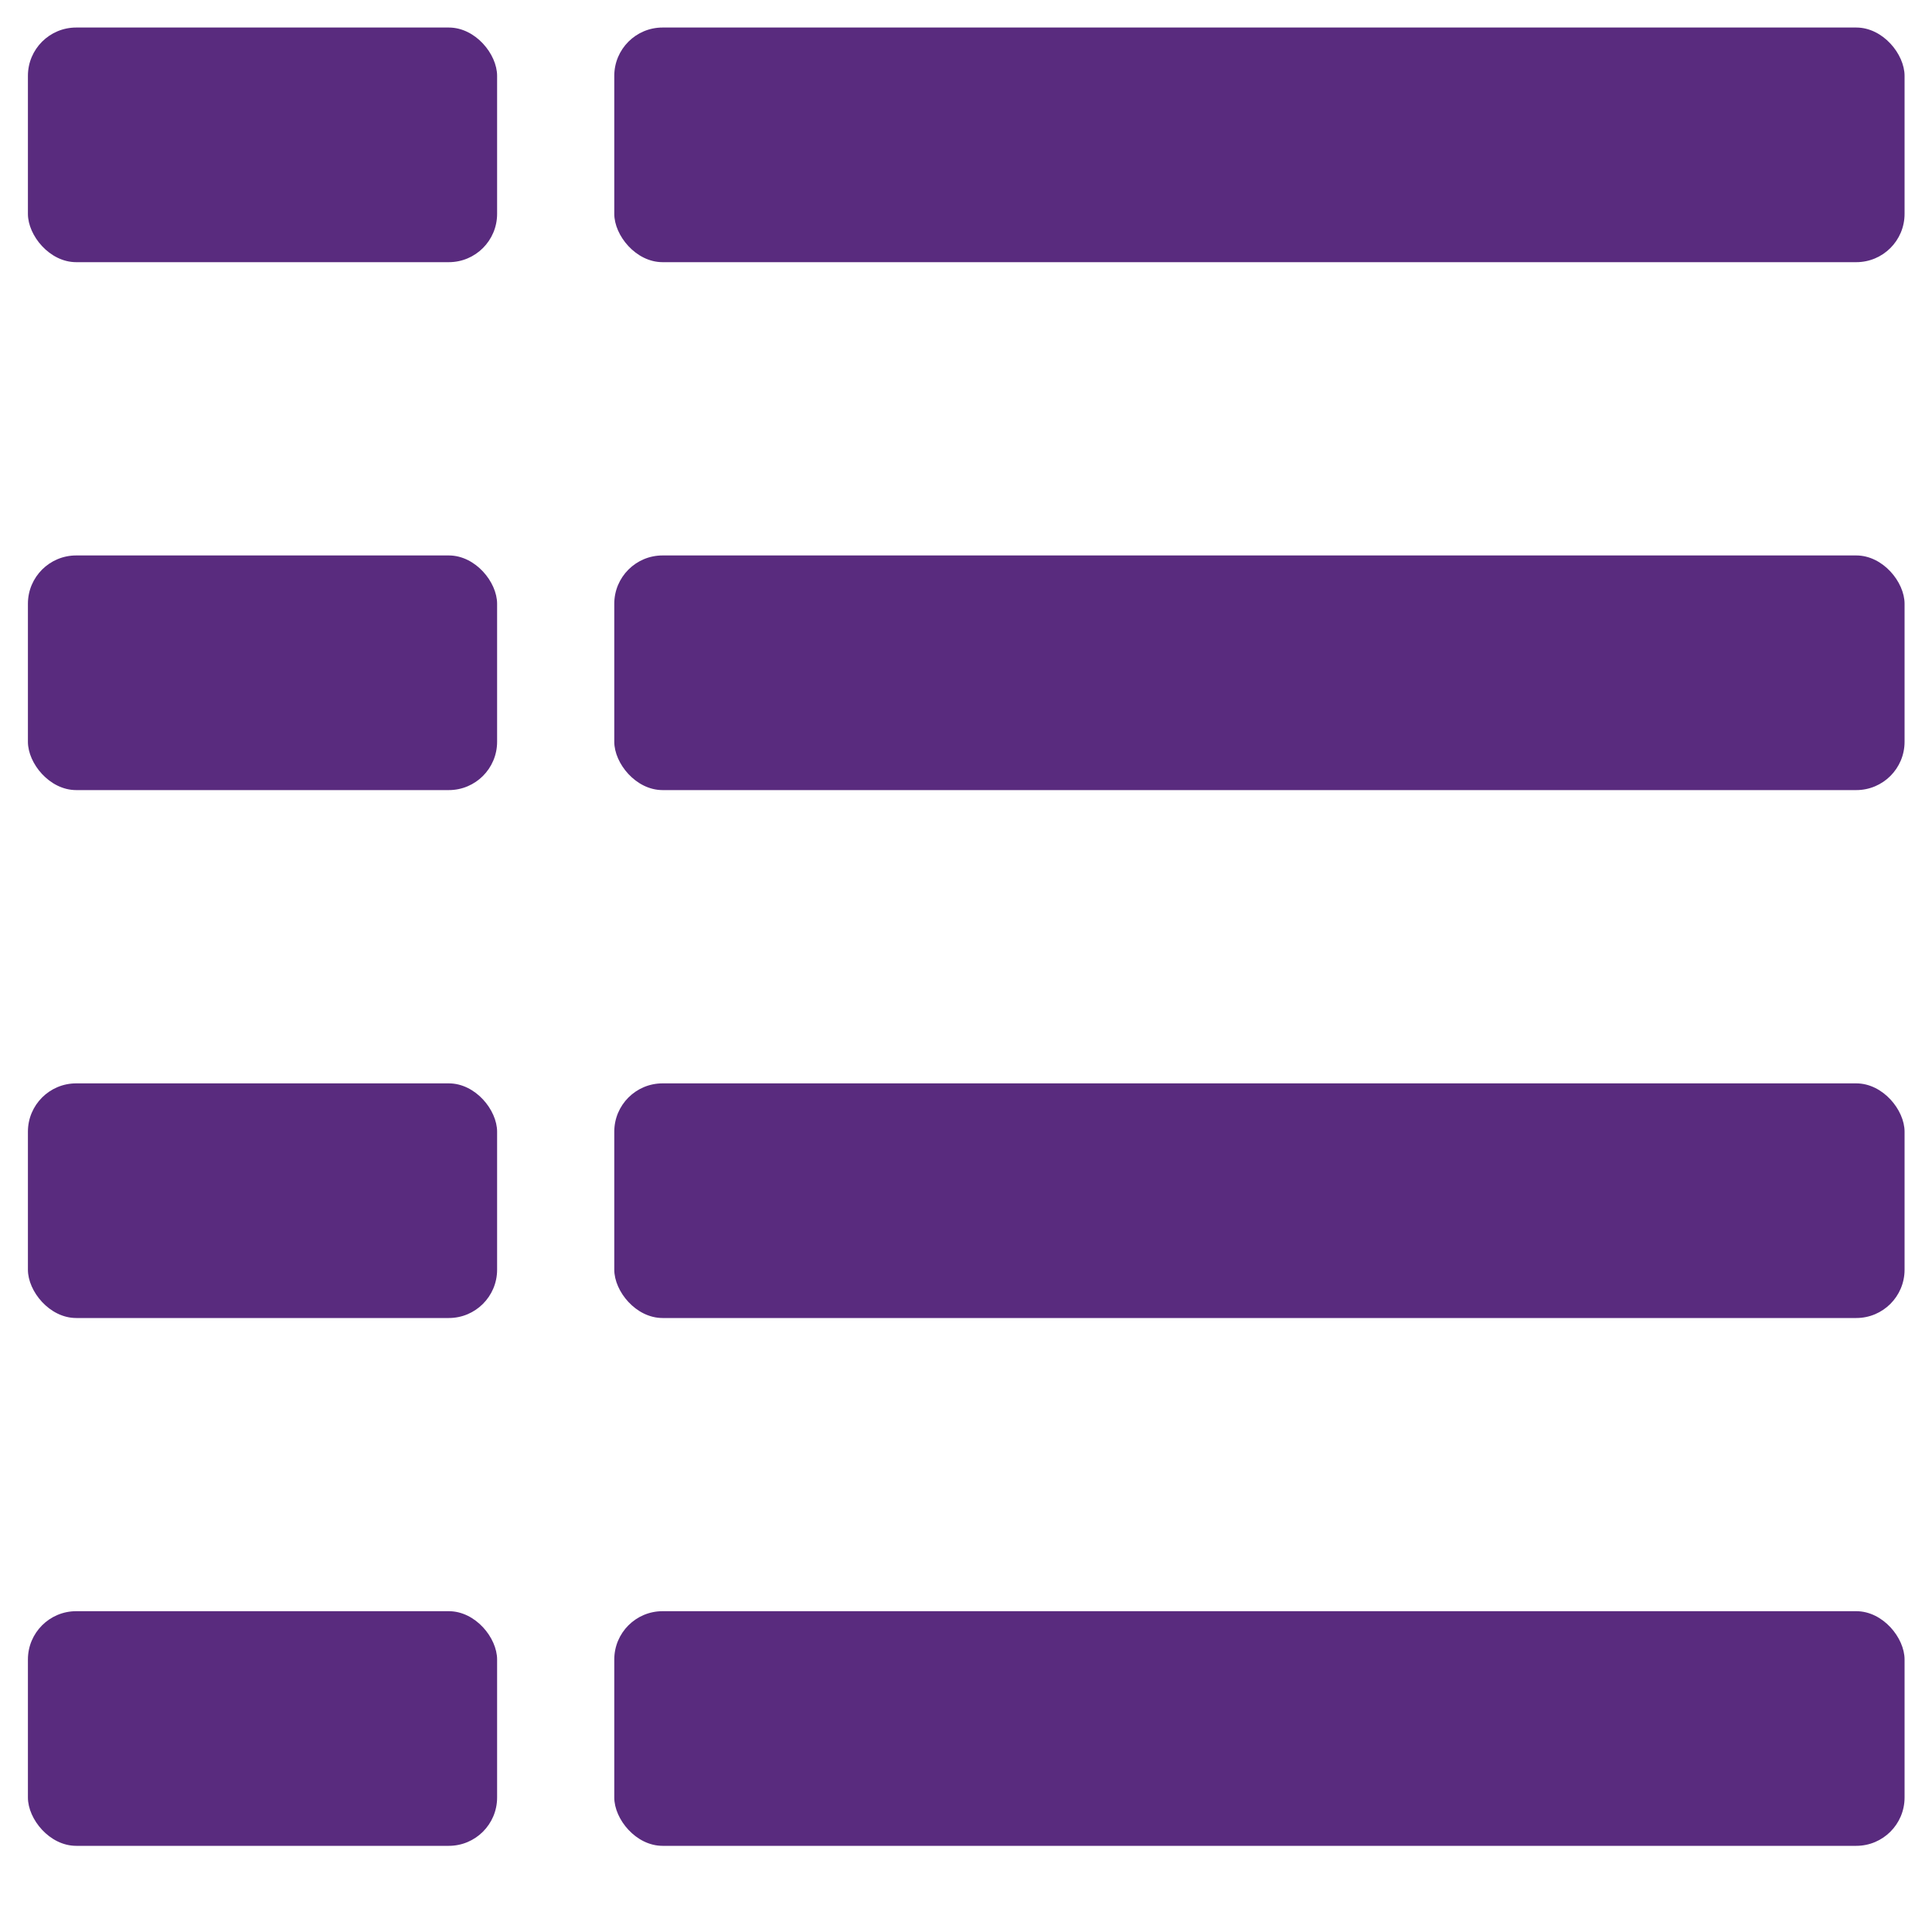 <svg width="20" height="20" viewBox="0 0 20 20" fill="none" xmlns="http://www.w3.org/2000/svg">
<rect x="6.359" y="0.285" width="13.357" height="2.429" rx="0.5" fill="#592B7E"/>
<rect x="0.289" y="0.285" width="4.857" height="2.429" rx="0.5" fill="#592B7E"/>
<rect x="6.359" y="5.75" width="13.357" height="2.429" rx="0.5" fill="#592B7E"/>
<rect x="0.289" y="5.75" width="4.857" height="2.429" rx="0.5" fill="#592B7E"/>
<rect x="6.359" y="11.215" width="13.357" height="2.429" rx="0.5" fill="#592B7E"/>
<rect x="0.289" y="11.215" width="4.857" height="2.429" rx="0.5" fill="#592B7E"/>
<rect x="6.359" y="16.679" width="13.357" height="2.429" rx="0.5" fill="#592B7E"/>
<rect x="0.289" y="16.679" width="4.857" height="2.429" rx="0.5" fill="#592B7E"/>
</svg>
